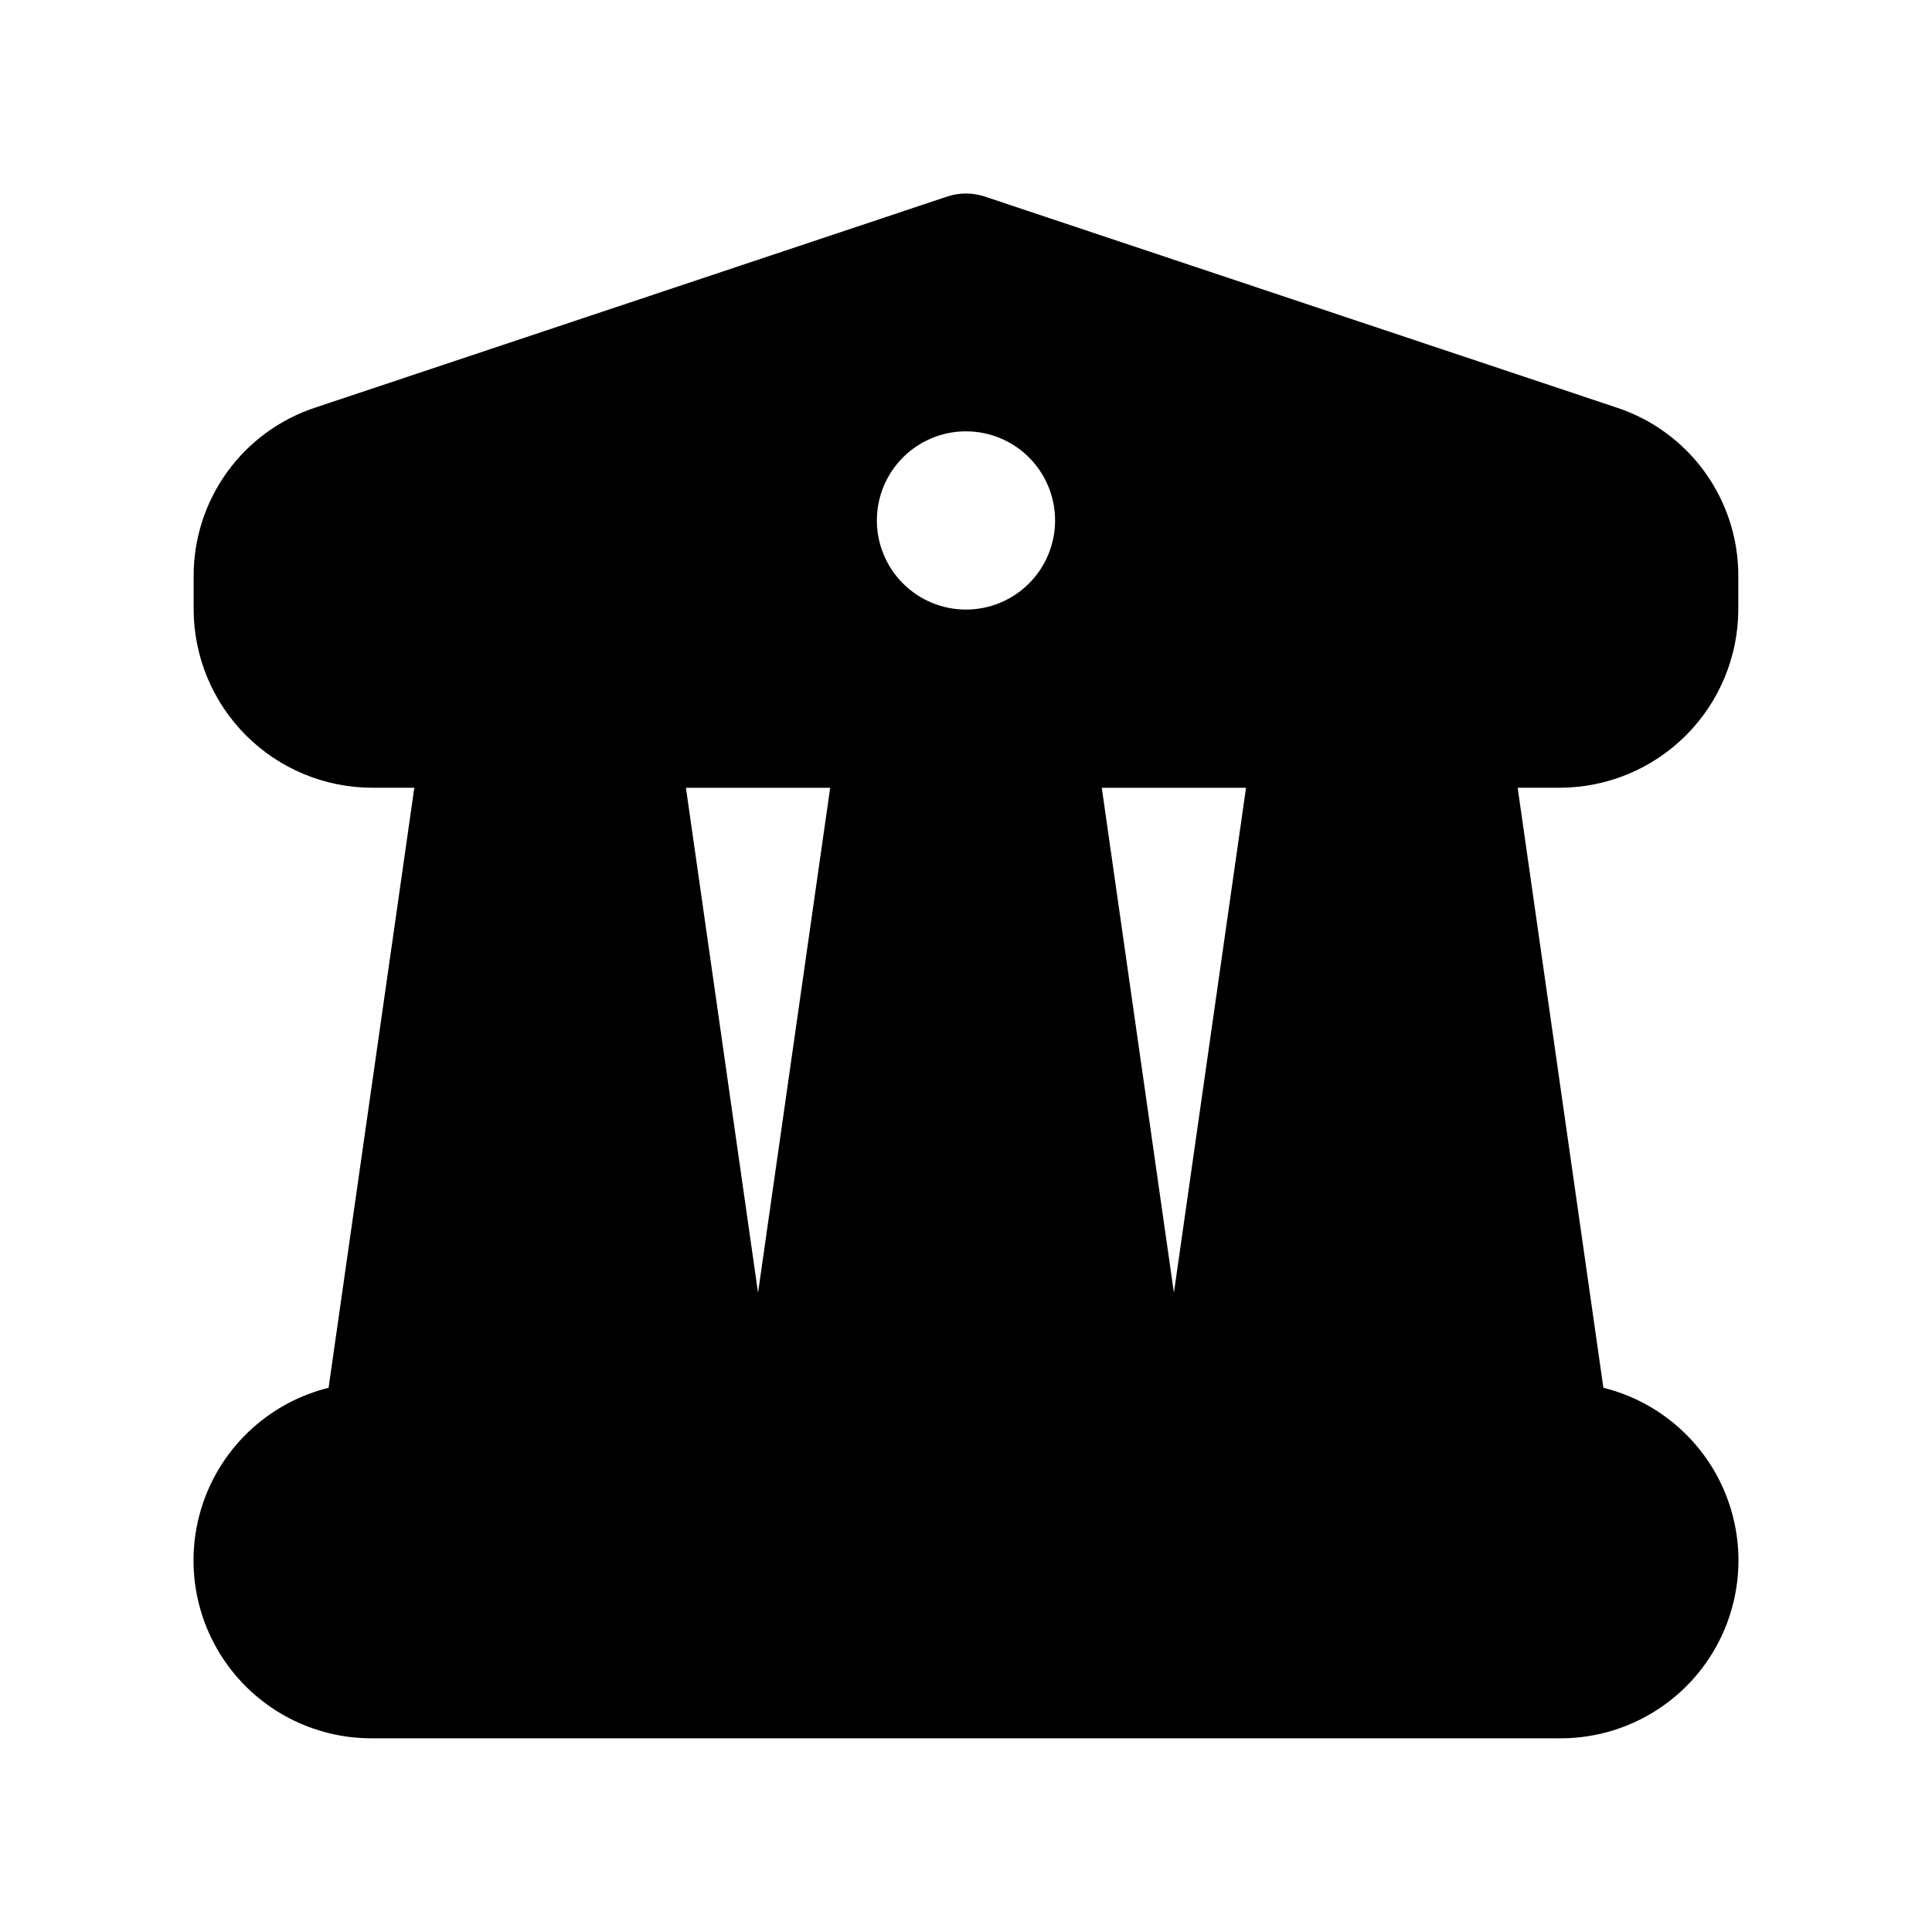 <?xml version="1.0" encoding="UTF-8"?>
<!-- Uploaded to: SVG Repo, www.svgrepo.com, Generator: SVG Repo Mixer Tools -->
<svg fill="#000000" width="800px" height="800px" version="1.1" viewBox="144 144 512 512" xmlns="http://www.w3.org/2000/svg">
 <path d="m572.39 252-167.36-55.891c-3.266-1.105-6.809-1.105-10.074 0l-167.36 55.891c-9.414 3.086-17.609 9.078-23.406 17.109-5.797 8.035-8.902 17.695-8.871 27.605v8.816c0.039 12.516 5.027 24.508 13.875 33.355 8.852 8.852 20.844 13.84 33.359 13.875h11.242l-22.719 159.02c-15.047 3.731-27.293 14.617-32.762 29.121-5.469 14.5-3.461 30.766 5.375 43.5 8.832 12.734 23.363 20.312 38.863 20.27h314.88c15.5 0.043 30.031-7.535 38.867-20.27 8.832-12.734 10.844-29 5.375-43.5-5.469-14.504-17.719-25.391-32.762-29.121l-22.719-159.02h11.238c12.516-0.035 24.508-5.023 33.359-13.875 8.848-8.848 13.836-20.84 13.875-33.355v-8.816c0.035-9.91-3.07-19.57-8.871-27.605-5.797-8.031-13.992-14.023-23.406-17.109zm-227.5 234.59-19.113-133.82h38.227zm55.105-181.05c-6.266 0-12.273-2.488-16.699-6.918-4.43-4.43-6.918-10.438-6.918-16.699s2.488-12.27 6.918-16.699c4.426-4.43 10.434-6.918 16.699-6.918 6.262 0 12.27 2.488 16.699 6.918 4.426 4.43 6.914 10.438 6.914 16.699s-2.488 12.27-6.914 16.699c-4.43 4.43-10.438 6.918-16.699 6.918zm55.105 181.05-19.117-133.82h38.227z"/>
</svg>